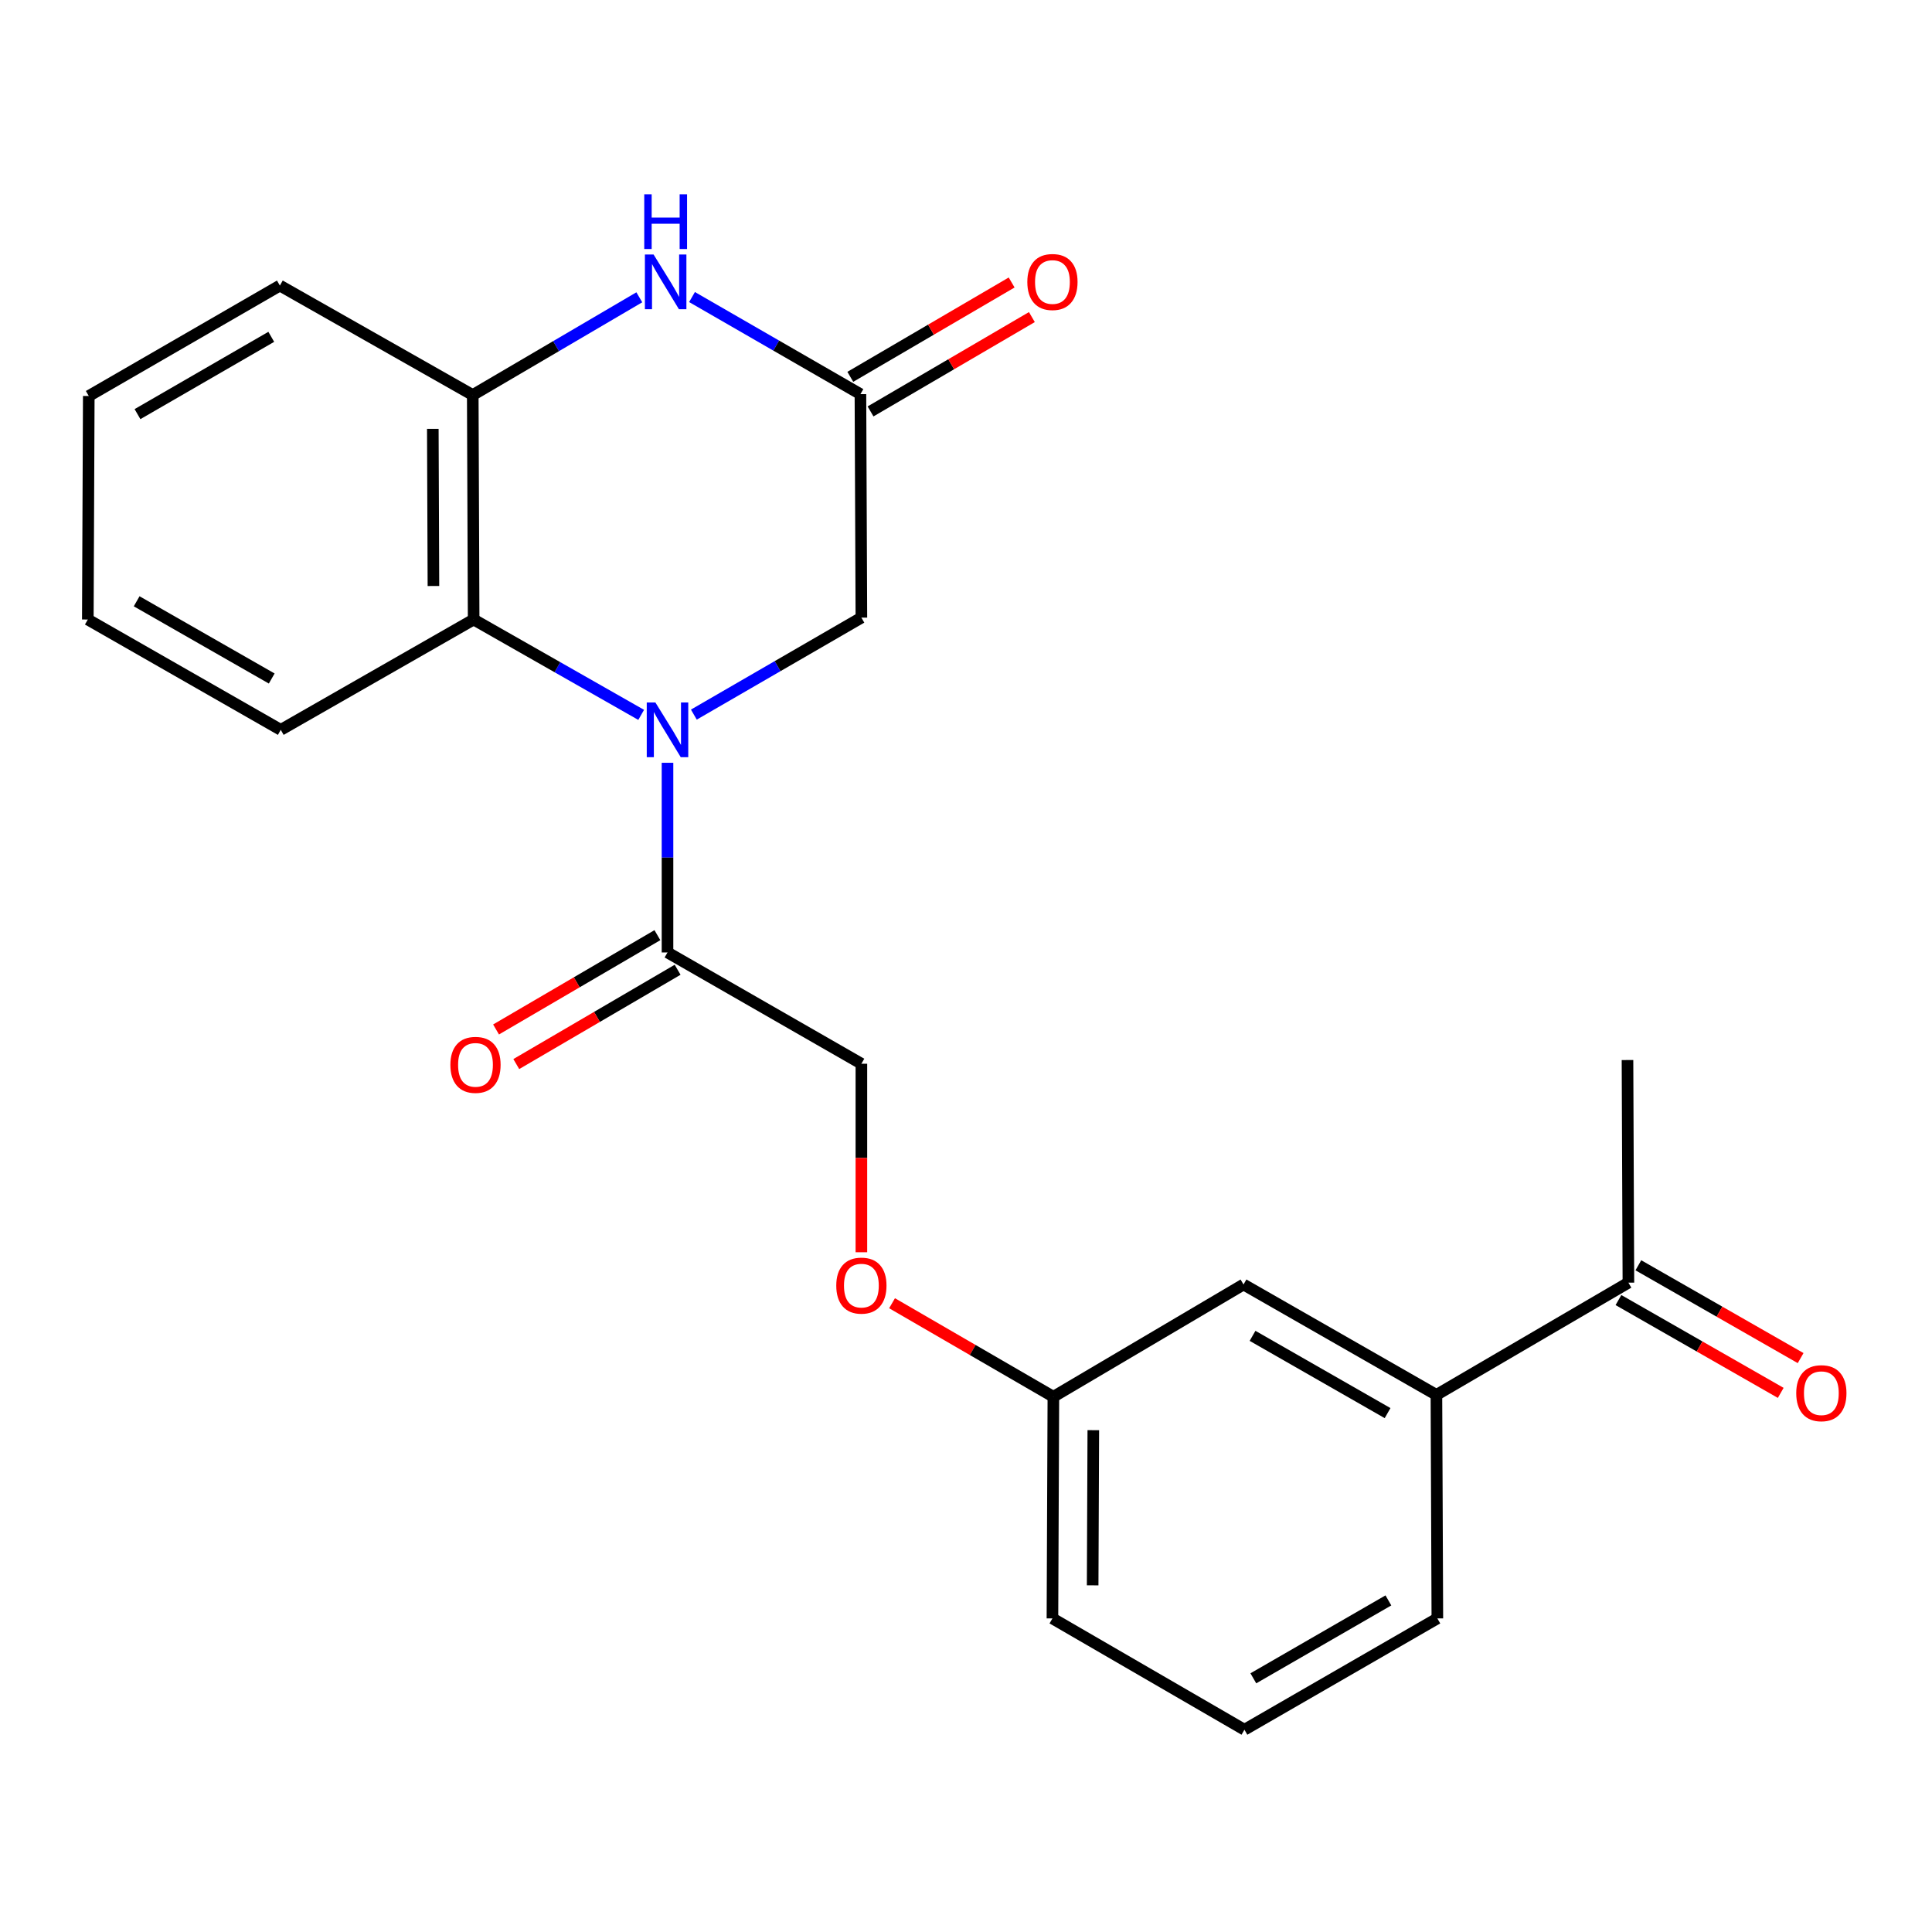 <?xml version='1.0' encoding='iso-8859-1'?>
<svg version='1.1' baseProfile='full'
              xmlns='http://www.w3.org/2000/svg'
                      xmlns:rdkit='http://www.rdkit.org/xml'
                      xmlns:xlink='http://www.w3.org/1999/xlink'
                  xml:space='preserve'
width='1000px' height='1000px' viewBox='0 0 1000 1000'>
<!-- END OF HEADER -->
<rect style='opacity:1.0;fill:#FFFFFF;stroke:none' width='1000' height='1000' x='0' y='0'> </rect>
<path class='bond-1' d='M 331.872,370.017 L 288.515,345.338' style='fill:none;fill-rule:evenodd;stroke:#0000FF;stroke-width:6px;stroke-linecap:butt;stroke-linejoin:miter;stroke-opacity:1' />
<path class='bond-1' d='M 288.515,345.338 L 245.158,320.659' style='fill:none;fill-rule:evenodd;stroke:#000000;stroke-width:6px;stroke-linecap:butt;stroke-linejoin:miter;stroke-opacity:1' />
<path class='bond-2' d='M 345.499,394.814 L 345.499,443.903' style='fill:none;fill-rule:evenodd;stroke:#0000FF;stroke-width:6px;stroke-linecap:butt;stroke-linejoin:miter;stroke-opacity:1' />
<path class='bond-2' d='M 345.499,443.903 L 345.499,492.992' style='fill:none;fill-rule:evenodd;stroke:#000000;stroke-width:6px;stroke-linecap:butt;stroke-linejoin:miter;stroke-opacity:1' />
<path class='bond-5' d='M 359.138,369.88 L 402.495,344.786' style='fill:none;fill-rule:evenodd;stroke:#0000FF;stroke-width:6px;stroke-linecap:butt;stroke-linejoin:miter;stroke-opacity:1' />
<path class='bond-5' d='M 402.495,344.786 L 445.852,319.691' style='fill:none;fill-rule:evenodd;stroke:#000000;stroke-width:6px;stroke-linecap:butt;stroke-linejoin:miter;stroke-opacity:1' />
<path class='bond-0' d='M 358.191,153.752 L 401.774,178.876' style='fill:none;fill-rule:evenodd;stroke:#0000FF;stroke-width:6px;stroke-linecap:butt;stroke-linejoin:miter;stroke-opacity:1' />
<path class='bond-0' d='M 401.774,178.876 L 445.356,204' style='fill:none;fill-rule:evenodd;stroke:#000000;stroke-width:6px;stroke-linecap:butt;stroke-linejoin:miter;stroke-opacity:1' />
<path class='bond-23' d='M 330.908,153.882 L 287.802,179.172' style='fill:none;fill-rule:evenodd;stroke:#0000FF;stroke-width:6px;stroke-linecap:butt;stroke-linejoin:miter;stroke-opacity:1' />
<path class='bond-23' d='M 287.802,179.172 L 244.697,204.461' style='fill:none;fill-rule:evenodd;stroke:#000000;stroke-width:6px;stroke-linecap:butt;stroke-linejoin:miter;stroke-opacity:1' />
<path class='bond-4' d='M 245.158,320.659 L 244.697,204.461' style='fill:none;fill-rule:evenodd;stroke:#000000;stroke-width:6px;stroke-linecap:butt;stroke-linejoin:miter;stroke-opacity:1' />
<path class='bond-4' d='M 224.345,303.312 L 224.022,221.973' style='fill:none;fill-rule:evenodd;stroke:#000000;stroke-width:6px;stroke-linecap:butt;stroke-linejoin:miter;stroke-opacity:1' />
<path class='bond-15' d='M 245.158,320.659 L 145.323,377.773' style='fill:none;fill-rule:evenodd;stroke:#000000;stroke-width:6px;stroke-linecap:butt;stroke-linejoin:miter;stroke-opacity:1' />
<path class='bond-8' d='M 345.499,492.992 L 445.852,550.59' style='fill:none;fill-rule:evenodd;stroke:#000000;stroke-width:6px;stroke-linecap:butt;stroke-linejoin:miter;stroke-opacity:1' />
<path class='bond-10' d='M 340.265,484.038 L 298.511,508.444' style='fill:none;fill-rule:evenodd;stroke:#000000;stroke-width:6px;stroke-linecap:butt;stroke-linejoin:miter;stroke-opacity:1' />
<path class='bond-10' d='M 298.511,508.444 L 256.758,532.851' style='fill:none;fill-rule:evenodd;stroke:#FF0000;stroke-width:6px;stroke-linecap:butt;stroke-linejoin:miter;stroke-opacity:1' />
<path class='bond-10' d='M 350.733,501.947 L 308.979,526.353' style='fill:none;fill-rule:evenodd;stroke:#000000;stroke-width:6px;stroke-linecap:butt;stroke-linejoin:miter;stroke-opacity:1' />
<path class='bond-10' d='M 308.979,526.353 L 267.226,550.759' style='fill:none;fill-rule:evenodd;stroke:#FF0000;stroke-width:6px;stroke-linecap:butt;stroke-linejoin:miter;stroke-opacity:1' />
<path class='bond-3' d='M 445.356,204 L 445.852,319.691' style='fill:none;fill-rule:evenodd;stroke:#000000;stroke-width:6px;stroke-linecap:butt;stroke-linejoin:miter;stroke-opacity:1' />
<path class='bond-9' d='M 450.592,212.953 L 492.345,188.538' style='fill:none;fill-rule:evenodd;stroke:#000000;stroke-width:6px;stroke-linecap:butt;stroke-linejoin:miter;stroke-opacity:1' />
<path class='bond-9' d='M 492.345,188.538 L 534.098,164.122' style='fill:none;fill-rule:evenodd;stroke:#FF0000;stroke-width:6px;stroke-linecap:butt;stroke-linejoin:miter;stroke-opacity:1' />
<path class='bond-9' d='M 440.12,195.047 L 481.874,170.631' style='fill:none;fill-rule:evenodd;stroke:#000000;stroke-width:6px;stroke-linecap:butt;stroke-linejoin:miter;stroke-opacity:1' />
<path class='bond-9' d='M 481.874,170.631 L 523.627,146.215' style='fill:none;fill-rule:evenodd;stroke:#FF0000;stroke-width:6px;stroke-linecap:butt;stroke-linejoin:miter;stroke-opacity:1' />
<path class='bond-16' d='M 244.697,204.461 L 144.862,147.808' style='fill:none;fill-rule:evenodd;stroke:#000000;stroke-width:6px;stroke-linecap:butt;stroke-linejoin:miter;stroke-opacity:1' />
<path class='bond-6' d='M 743.487,721.99 L 643.642,664.853' style='fill:none;fill-rule:evenodd;stroke:#000000;stroke-width:6px;stroke-linecap:butt;stroke-linejoin:miter;stroke-opacity:1' />
<path class='bond-6' d='M 718.208,731.423 L 648.315,691.428' style='fill:none;fill-rule:evenodd;stroke:#000000;stroke-width:6px;stroke-linecap:butt;stroke-linejoin:miter;stroke-opacity:1' />
<path class='bond-7' d='M 743.487,721.99 L 842.86,663.908' style='fill:none;fill-rule:evenodd;stroke:#000000;stroke-width:6px;stroke-linecap:butt;stroke-linejoin:miter;stroke-opacity:1' />
<path class='bond-25' d='M 743.487,721.99 L 743.971,837.693' style='fill:none;fill-rule:evenodd;stroke:#000000;stroke-width:6px;stroke-linecap:butt;stroke-linejoin:miter;stroke-opacity:1' />
<path class='bond-12' d='M 837.711,672.911 L 879.707,696.933' style='fill:none;fill-rule:evenodd;stroke:#000000;stroke-width:6px;stroke-linecap:butt;stroke-linejoin:miter;stroke-opacity:1' />
<path class='bond-12' d='M 879.707,696.933 L 921.703,720.955' style='fill:none;fill-rule:evenodd;stroke:#FF0000;stroke-width:6px;stroke-linecap:butt;stroke-linejoin:miter;stroke-opacity:1' />
<path class='bond-12' d='M 848.01,654.905 L 890.006,678.927' style='fill:none;fill-rule:evenodd;stroke:#000000;stroke-width:6px;stroke-linecap:butt;stroke-linejoin:miter;stroke-opacity:1' />
<path class='bond-12' d='M 890.006,678.927 L 932.003,702.949' style='fill:none;fill-rule:evenodd;stroke:#FF0000;stroke-width:6px;stroke-linecap:butt;stroke-linejoin:miter;stroke-opacity:1' />
<path class='bond-19' d='M 842.86,663.908 L 842.388,548.677' style='fill:none;fill-rule:evenodd;stroke:#000000;stroke-width:6px;stroke-linecap:butt;stroke-linejoin:miter;stroke-opacity:1' />
<path class='bond-13' d='M 445.852,550.59 L 445.852,599.375' style='fill:none;fill-rule:evenodd;stroke:#000000;stroke-width:6px;stroke-linecap:butt;stroke-linejoin:miter;stroke-opacity:1' />
<path class='bond-13' d='M 445.852,599.375 L 445.852,648.16' style='fill:none;fill-rule:evenodd;stroke:#FF0000;stroke-width:6px;stroke-linecap:butt;stroke-linejoin:miter;stroke-opacity:1' />
<path class='bond-11' d='M 643.642,664.853 L 545.225,722.958' style='fill:none;fill-rule:evenodd;stroke:#000000;stroke-width:6px;stroke-linecap:butt;stroke-linejoin:miter;stroke-opacity:1' />
<path class='bond-14' d='M 461.723,674.55 L 503.474,698.754' style='fill:none;fill-rule:evenodd;stroke:#FF0000;stroke-width:6px;stroke-linecap:butt;stroke-linejoin:miter;stroke-opacity:1' />
<path class='bond-14' d='M 503.474,698.754 L 545.225,722.958' style='fill:none;fill-rule:evenodd;stroke:#000000;stroke-width:6px;stroke-linecap:butt;stroke-linejoin:miter;stroke-opacity:1' />
<path class='bond-20' d='M 545.225,722.958 L 544.741,837.693' style='fill:none;fill-rule:evenodd;stroke:#000000;stroke-width:6px;stroke-linecap:butt;stroke-linejoin:miter;stroke-opacity:1' />
<path class='bond-20' d='M 565.896,740.256 L 565.557,820.57' style='fill:none;fill-rule:evenodd;stroke:#000000;stroke-width:6px;stroke-linecap:butt;stroke-linejoin:miter;stroke-opacity:1' />
<path class='bond-21' d='M 145.323,377.773 L 45.455,320.659' style='fill:none;fill-rule:evenodd;stroke:#000000;stroke-width:6px;stroke-linecap:butt;stroke-linejoin:miter;stroke-opacity:1' />
<path class='bond-21' d='M 140.641,351.199 L 70.733,311.22' style='fill:none;fill-rule:evenodd;stroke:#000000;stroke-width:6px;stroke-linecap:butt;stroke-linejoin:miter;stroke-opacity:1' />
<path class='bond-24' d='M 144.862,147.808 L 45.95,204.968' style='fill:none;fill-rule:evenodd;stroke:#000000;stroke-width:6px;stroke-linecap:butt;stroke-linejoin:miter;stroke-opacity:1' />
<path class='bond-24' d='M 140.405,174.342 L 71.166,214.354' style='fill:none;fill-rule:evenodd;stroke:#000000;stroke-width:6px;stroke-linecap:butt;stroke-linejoin:miter;stroke-opacity:1' />
<path class='bond-17' d='M 743.971,837.693 L 644.114,895.302' style='fill:none;fill-rule:evenodd;stroke:#000000;stroke-width:6px;stroke-linecap:butt;stroke-linejoin:miter;stroke-opacity:1' />
<path class='bond-17' d='M 718.627,828.367 L 648.727,868.693' style='fill:none;fill-rule:evenodd;stroke:#000000;stroke-width:6px;stroke-linecap:butt;stroke-linejoin:miter;stroke-opacity:1' />
<path class='bond-18' d='M 644.114,895.302 L 544.741,837.693' style='fill:none;fill-rule:evenodd;stroke:#000000;stroke-width:6px;stroke-linecap:butt;stroke-linejoin:miter;stroke-opacity:1' />
<path class='bond-22' d='M 45.455,320.659 L 45.95,204.968' style='fill:none;fill-rule:evenodd;stroke:#000000;stroke-width:6px;stroke-linecap:butt;stroke-linejoin:miter;stroke-opacity:1' />
<path  class='atom-0' d='M 339.239 363.613
L 348.519 378.613
Q 349.439 380.093, 350.919 382.773
Q 352.399 385.453, 352.479 385.613
L 352.479 363.613
L 356.239 363.613
L 356.239 391.933
L 352.359 391.933
L 342.399 375.533
Q 341.239 373.613, 339.999 371.413
Q 338.799 369.213, 338.439 368.533
L 338.439 391.933
L 334.759 391.933
L 334.759 363.613
L 339.239 363.613
' fill='#0000FF'/>
<path  class='atom-1' d='M 338.282 131.723
L 347.562 146.723
Q 348.482 148.203, 349.962 150.883
Q 351.442 153.563, 351.522 153.723
L 351.522 131.723
L 355.282 131.723
L 355.282 160.043
L 351.402 160.043
L 341.442 143.643
Q 340.282 141.723, 339.042 139.523
Q 337.842 137.323, 337.482 136.643
L 337.482 160.043
L 333.802 160.043
L 333.802 131.723
L 338.282 131.723
' fill='#0000FF'/>
<path  class='atom-1' d='M 333.462 100.571
L 337.302 100.571
L 337.302 112.611
L 351.782 112.611
L 351.782 100.571
L 355.622 100.571
L 355.622 128.891
L 351.782 128.891
L 351.782 115.811
L 337.302 115.811
L 337.302 128.891
L 333.462 128.891
L 333.462 100.571
' fill='#0000FF'/>
<path  class='atom-10' d='M 531.741 145.963
Q 531.741 139.163, 535.101 135.363
Q 538.461 131.563, 544.741 131.563
Q 551.021 131.563, 554.381 135.363
Q 557.741 139.163, 557.741 145.963
Q 557.741 152.843, 554.341 156.763
Q 550.941 160.643, 544.741 160.643
Q 538.501 160.643, 535.101 156.763
Q 531.741 152.883, 531.741 145.963
M 544.741 157.443
Q 549.061 157.443, 551.381 154.563
Q 553.741 151.643, 553.741 145.963
Q 553.741 140.403, 551.381 137.603
Q 549.061 134.763, 544.741 134.763
Q 540.421 134.763, 538.061 137.563
Q 535.741 140.363, 535.741 145.963
Q 535.741 151.683, 538.061 154.563
Q 540.421 157.443, 544.741 157.443
' fill='#FF0000'/>
<path  class='atom-11' d='M 233.114 551.166
Q 233.114 544.366, 236.474 540.566
Q 239.834 536.766, 246.114 536.766
Q 252.394 536.766, 255.754 540.566
Q 259.114 544.366, 259.114 551.166
Q 259.114 558.046, 255.714 561.966
Q 252.314 565.846, 246.114 565.846
Q 239.874 565.846, 236.474 561.966
Q 233.114 558.086, 233.114 551.166
M 246.114 562.646
Q 250.434 562.646, 252.754 559.766
Q 255.114 556.846, 255.114 551.166
Q 255.114 545.606, 252.754 542.806
Q 250.434 539.966, 246.114 539.966
Q 241.794 539.966, 239.434 542.766
Q 237.114 545.566, 237.114 551.166
Q 237.114 556.886, 239.434 559.766
Q 241.794 562.646, 246.114 562.646
' fill='#FF0000'/>
<path  class='atom-13' d='M 929.729 721.113
Q 929.729 714.313, 933.089 710.513
Q 936.449 706.713, 942.729 706.713
Q 949.009 706.713, 952.369 710.513
Q 955.729 714.313, 955.729 721.113
Q 955.729 727.993, 952.329 731.913
Q 948.929 735.793, 942.729 735.793
Q 936.489 735.793, 933.089 731.913
Q 929.729 728.033, 929.729 721.113
M 942.729 732.593
Q 947.049 732.593, 949.369 729.713
Q 951.729 726.793, 951.729 721.113
Q 951.729 715.553, 949.369 712.753
Q 947.049 709.913, 942.729 709.913
Q 938.409 709.913, 936.049 712.713
Q 933.729 715.513, 933.729 721.113
Q 933.729 726.833, 936.049 729.713
Q 938.409 732.593, 942.729 732.593
' fill='#FF0000'/>
<path  class='atom-14' d='M 432.852 665.428
Q 432.852 658.628, 436.212 654.828
Q 439.572 651.028, 445.852 651.028
Q 452.132 651.028, 455.492 654.828
Q 458.852 658.628, 458.852 665.428
Q 458.852 672.308, 455.452 676.228
Q 452.052 680.108, 445.852 680.108
Q 439.612 680.108, 436.212 676.228
Q 432.852 672.348, 432.852 665.428
M 445.852 676.908
Q 450.172 676.908, 452.492 674.028
Q 454.852 671.108, 454.852 665.428
Q 454.852 659.868, 452.492 657.068
Q 450.172 654.228, 445.852 654.228
Q 441.532 654.228, 439.172 657.028
Q 436.852 659.828, 436.852 665.428
Q 436.852 671.148, 439.172 674.028
Q 441.532 676.908, 445.852 676.908
' fill='#FF0000'/>
</svg>
